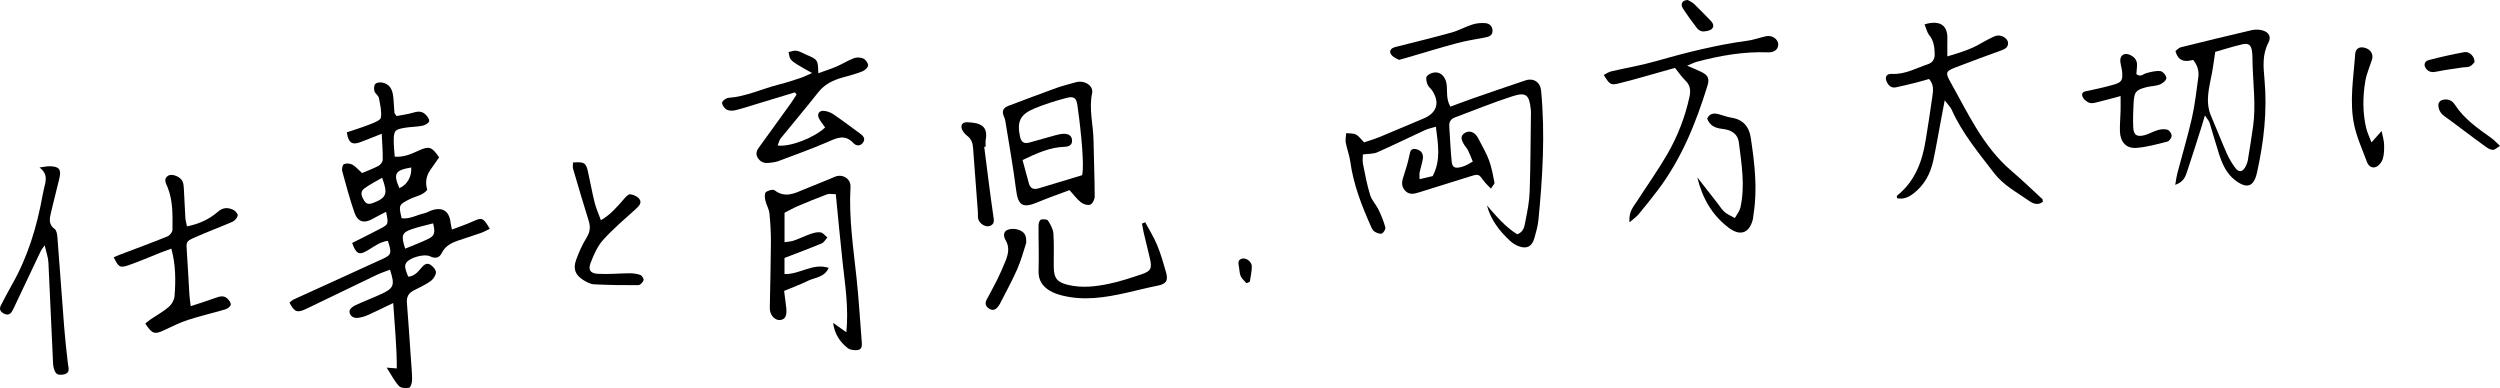<?xml version="1.0" encoding="UTF-8"?>
<svg id="_レイヤー_1" data-name="レイヤー_1" xmlns="http://www.w3.org/2000/svg" viewBox="0 0 1164.99 180.84">
  <path d="M177.88,62.32c-4.23,1.67-7.14,2.9-10.1,3.98-3.78,1.38-5.45.17-6.17-4.63,3.59-1.22,7.3-2.33,10.88-3.76,1.87-.74,4.81-1.84,5-3.11.44-2.97-.35-6.18-.96-9.23-.22-1.1-1.7-1.91-2.03-3.03-.31-1.05-.25-2.67.38-3.4.59-.68,2.23-.88,3.27-.66,3.32.72,4.77,2.85,5.17,7.13.21,2.29.29,4.59.49,6.88.03.31.34.61.94,1.59,2.43-.47,5.2-.78,7.81-1.59,2.06-.64,3.93-.74,5.5.65.95.84,2.11,2.34,1.93,3.33-.16.89-1.92,1.9-3.11,2.13-2.76.55-5.64.49-8.42.98-4.5.79-4.93,1.33-4.98,5.93-.02,2.44.29,4.88.46,7.5,4.48.36,7.94-1.4,11.45-2.96,4.63-2.06,5.95-1.61,9.24,3.31-1.32,1.88-2.74,3.86-4.12,5.87q-2.93,4.26-1.4,9.24c-2.04,2.6-5.42,2.96-8.2,4.35-5.06,2.54-5.22,2.73-3.74,8.89,3.76.53,7.05-1.56,10.58-2.32,1.19-.26,2.28-.99,3.46-1.38,5.09-1.66,8.16.39,8.77,5.76.1.84.32,1.67.61,3.21,3.43-1.31,6.58-2.34,9.58-3.71,4.46-2.04,4.97-1.95,8.08,3.37-1.39.65-2.68,1.4-4.06,1.89-3.5,1.24-7.05,2.34-10.57,3.54-3.24,1.1-6.13,2.54-7.79,5.91-1.07,2.17-2.93,2.7-5.38,1.48-2.68-1.34-9.34.58-11.02,2.84-.99,1.33-.84,2.61.78,6.64,2.69-.16,4.39-2.02,5.93-3.88,1.25-1.49,2.59-2.83,4.42-1.7,1.21.75,2.65,2.42,2.59,3.61-.07,1.44-1.32,3.23-2.58,4.12-2.44,1.72-5.24,2.94-7.9,4.34-2.29,1.2-3.26,2.98-3.05,5.64.7,8.83,1.28,17.66,1.89,26.49.22,3.18.55,6.37.52,9.56-.01,1.26-.66,3.43-1.36,3.57-1.52.32-3.88.18-4.77-.8-2.09-2.29-3.53-5.19-5.69-8.56,1.95.15,3.01.23,4.7.36.04-9.89-.98-19.6-1.67-30.48-4.63,2.22-8.18,4.03-11.83,5.63-1.58.69-3.33,1.23-5.04,1.32-1.97.1-3.57-1.23-3.5-3.19.03-.93,1.5-2.14,2.59-2.65,4-1.88,8.17-3.42,12.18-5.27,5.95-2.74,6.46-4.19,4.09-11.35-2.1.81-4.24,1.48-6.24,2.44-10.88,5.2-21.73,10.47-32.59,15.7-4.37,2.11-5.63,1.7-8-2.81.62-.47,1.22-1.13,1.96-1.47,13.86-6.34,27.76-12.59,41.6-18.97,4.01-1.85,4.14-2.69,2.28-8.36-3.61.46-6.41,2.66-9.4,4.45-3.98,2.38-5.35,1.79-7.24-3.45,4.34-2.19,8.76-4.36,13.11-6.65,3.9-2.05,3.87-2.11,2.71-7.87-2.1,1.09-4.08,2.01-5.93,3.11-4.17,2.48-7.25,1.77-8.81-2.74-2.19-6.35-3.95-12.86-5.71-19.35-.27-.99.16-2.94.81-3.23,1.07-.48,2.79-.36,3.87.21,1.5.79,2.66,2.23,4.58,3.93,2.26-.96,5.04-1.97,7.64-3.34.93-.49,1.96-1.84,1.98-2.82.08-3.64-.24-7.3-.46-12.16ZM188.81,115.87c3.92-1.64,7.55-2.94,10.97-4.66,2.79-1.41,3.07-2.81,2.06-7.13-3.36.91-6.78,1.62-10.05,2.75-4.52,1.57-4.96,2.92-2.98,9.04ZM178.06,82.83c-3.05,1.81-5.86,3.17-8.32,5.02-2.16,1.62-1.19,3.77-.03,5.67,1.19,1.95,2.74,1.62,4.57.89,5.8-2.33,6.56-4.11,3.78-11.58ZM186.11,87.67c3.6-1.5,5.82-5.37,5.52-9.63-7.56,1.29-8.47,2.88-5.52,9.63Z"/>
  <path d="M692.93,95.75c4.35,5.02,8.55,10,14.09,13.44,3.21-1.19,3.38-3.95,3.84-6.24.9-4.51,1.81-9.09,1.96-13.67.41-12.4.43-24.81.6-37.22,0-.35-.04-.71-.08-1.06-.69-6.74-2.18-8.19-8.4-6.19-9.1,2.92-17.97,6.57-26.94,9.91-1.89.71-2.79,2.04-2.65,4.09.37,5.48.57,10.97,1.12,16.43.27,2.71,1.45,3.29,4.01,2.7.86-.2,1.72-.46,2.53-.83.95-.43,1.83-1,3.31-1.82-.78-1.86-1.42-3.61-2.25-5.27-.55-1.1-1.5-1.99-2.08-3.08-.86-1.6-1.63-3.4.27-4.76,1.81-1.29,3.77-1.05,5.33.5.85.85,1.4,2.02,1.96,3.11,1.52,2.99,3.26,5.91,4.38,9.05,1.17,3.28,1.82,6.77,2.49,10.2.12.62-.78,1.43-1.63,2.87-1.33-1.4-2.46-2.37-3.31-3.54-2.45-3.37-2.41-3.41-6.48-2.14-7.11,2.22-14.21,4.44-21.32,6.66-.85.26-1.7.5-2.54.78-2.28.75-4.52,1.2-6.4-.86-1.97-2.16-1.46-4.48-.6-6.97,1.04-3,1.91-6.08,2.59-9.19.41-1.84.48-3.69,3.1-3.17,2.36.46,3.61,2.16,3.2,4.6-.35,2.09-1.04,4.12-1.48,6.2-.17.8-.03,1.67-.03,3.21,2.43-.57,4.41-1.03,6.11-1.43,3.93-7.52,2.48-14.92,1.48-23.02-1.97.61-3.66.94-5.18,1.64-7.4,3.41-14.71,7.02-22.17,10.31-1.78.79-3.98.62-6.66.98,0,1.16-.27,2.87.05,4.47.96,4.86,1.89,9.76,3.35,14.49.75,2.42,2.76,4.43,3.89,6.77,1.28,2.65,2.4,5.42,3.17,8.25.22.8-.77,2.49-1.61,2.86-.83.36-2.27-.25-3.25-.78-.71-.38-1.28-1.26-1.63-2.04-4.43-9.89-8.38-19.92-9.86-30.77-.4-2.95-1.55-5.78-2.09-8.72-.26-1.42.11-2.96.19-4.44,1.52.17,3.21-.01,4.51.62,1.34.66,2.29,2.11,3.85,3.66,2.19-.75,4.72-1.47,7.13-2.46,6.89-2.83,13.71-5.81,20.59-8.66,6.12-2.54,7.68-7.27,4.09-12.91-.66-1.04-1.84-1.82-2.26-2.92-.47-1.2-.92-3.09-.33-3.84.82-1.05,2.63-1.8,4.02-1.81,2.82-.04,4.84,2.43,5.22,5.65.38,3.27-.32,6.73,1.74,10.31,3.57-1.32,6.98-2.63,10.43-3.83,8.2-2.85,16.4-5.69,24.64-8.43,3.7-1.23,6.83.89,7.2,4.69,1.94,20.22.73,40.39-1.26,60.53-.28,2.8-1.1,5.56-1.86,8.29-1.09,3.89-3.5,5.19-7.19,3.83-1.47-.54-2.91-1.41-4.06-2.47-5-4.59-9.07-9.85-10.85-16.55Z"/>
  <path d="M388.22,150.44c1.77,1.26,3.54,2.53,6.18,4.41,1.12-11.56-.58-21.97-1.72-32.41-1.15-10.53-2.12-21.09-3.2-31.95-1.72,0-3.02-.33-4.05.06-4.62,1.72-9.19,3.6-13.74,5.53-1.94.82-3.77,1.88-6.1,3.07v13.72c1.69-.28,3.06-.31,4.29-.75,2.67-.95,5.23-2.21,7.91-3.13,1.47-.5,3.16-.96,4.62-.7,1.15.2,2.1,1.53,3.14,2.35-.86.95-1.54,2.32-2.61,2.77-5.68,2.37-11.46,4.5-17.37,6.79v7.49c7.11.29,13.12-5.3,20.62-2.87-2.11,4.57-6.51,4.45-9.76,6.06-3.47,1.72-7.13,3.04-11.03,4.67.34,2.7.63,5.13.95,7.56.49,3.82-.32,5.67-2.64,6-2.63.37-5.05-2.31-4.99-5.6.17-10.1.46-20.2.52-30.3.03-4.6-.22-9.23-.69-13.8-.21-2.04-1.45-3.96-1.9-6-.28-1.25-.48-3.21.2-3.81.96-.85,3.35-1.51,4.12-.92,4.88,3.71,9.29,1.45,13.85-.48,4.7-1.99,9.5-3.76,14.18-5.81,3.51-1.54,7.56.84,7.33,4.71-.85,14.42,1.36,28.62,2.86,42.88,1.02,9.69,1.59,19.43,2.37,29.15.13,1.65.24,3.6-1.69,3.95-1.53.28-3.66.05-4.82-.86-3.66-2.84-6.18-6.64-6.83-11.76Z"/>
  <path d="M951.96,94.04c-2.12,1.71-4.44.95-6.24-.32-5.73-4.06-12.07-7.28-16.52-13.11-7.22-9.44-14.86-18.57-19.77-29.56-.53-1.17-1.56-2.12-3.2-4.3-.75,3.93-1.26,6.61-1.76,9.29-1.18,6.27-2.24,12.57-3.58,18.81-1.3,6.06-4.1,11.31-9.09,15.22-2.31,1.81-4.78,2.94-7.78,2.3-.03-.54-.19-1.05-.05-1.16,8.32-6.61,11.76-15.75,13.38-25.82,1.1-6.83,2.19-13.66,3.13-20.5.36-2.58.83-5.31-1.52-8.09-1.95.54-4.08,1.19-6.24,1.73-3.08.77-6.17,1.54-9.28,2.17-1.74.35-3.04-.44-3.95-2.02-1.42-2.48-.64-4.4,2.17-4.25,6.14.32,11.29-2.69,16.79-4.53,2.36-.79,3.2-2.61,3.11-5-.12-3.04-.42-5.91-2.5-8.47-1.12-1.37-1.5-3.34-2.23-5.08,7.08-2.15,10.83.43,10.64,6.66-.07,2.44-.01,4.87-.01,8.27,5.97-1.78,11.09-3.34,15.8-6.17,1.8-1.08,3.71-2,5.6-2.93.62-.31,1.33-.54,2.01-.61,2.17-.22,4.7,1.43,4.85,3.25.18,2.16-1.24,2.99-3.1,3.66-7.01,2.51-13.98,5.13-20.94,7.78-4.81,1.84-5.37,2.38-2.81,6.92,8.23,14.62,15.21,30.14,28.4,41.4,4.96,4.23,9.66,8.77,14.46,13.19.2.18.13.65.23,1.27Z"/>
  <path d="M498.39,88.6c-4.93,1.86-9.94,3.57-14.8,5.63-7.01,2.98-9.18,1.56-10.1-5.79-1.35-10.71-3.29-21.34-5-32-.11-.69-.31-1.4-.61-2.03-1.16-2.44-.47-4.14,2.01-5.07,7.45-2.81,14.9-5.65,22.39-8.35,2.99-1.07,6.1-1.81,9.16-2.68,3.83-1.08,8.2,1.6,7.49,5.01-1.59,7.53.54,14.83.66,22.23.14,8.68.51,17.36.54,26.05,0,1.31-.99,3.32-2.04,3.74-1.15.46-3.2-.13-4.3-.99-1.91-1.49-3.38-3.54-5.4-5.75ZM476.5,74.58c1.05,3.87,2.01,7.42,2.98,10.96.67,2.45,2.37,2.87,4.55,2.22,6.71-2.02,13.41-4.05,20.24-6.12,1.35-6.19-1.54-28.1-2.19-32.54-.51-3.5-1.66-4.37-5.11-3.47-5.11,1.35-10.21,2.93-15.08,4.98-6.62,2.78-8.05,6.2-6.55,13.13.53,2.44,1.84,3.35,4.17,2.73,4.11-1.1,8.18-2.33,12.28-3.44,1.35-.36,2.77-.69,4.15-.68,1.92.02,3.55.86,3.63,3.07.09,2.36-1.62,2.92-3.55,2.99-6.74.22-12.69,2.9-19.52,6.17Z"/>
  <path d="M370.45,43.04c-5.69,1.73-11.39,3.45-17.08,5.18-3.56,1.08-7.1,2.26-10.7,3.15-1.28.32-2.96.31-4.05-.29-1.05-.58-2.18-2.15-2.12-3.23.05-.83,1.83-2.17,2.91-2.25,8.27-.58,15.71-4.24,23.59-6.22,3.43-.86,6.8-1.98,10.16-3.09,1.57-.52,3.05-1.3,5.26-2.26-2.79-1.59-4.81-2.65-6.73-3.85-1.19-.74-2.47-1.53-3.28-2.62-.64-.85-.64-2.18-.93-3.3,1.26-.23,2.58-.82,3.76-.61,1.53.27,2.94,1.18,4.41,1.81,5.44,2.31,5.53,2.45,5.67,8.66,2.97-1.07,5.79-1.95,8.48-3.11,2.76-1.18,5.32-2.85,8.12-3.89,1.3-.48,3.16-.41,4.4.17,1.07.5,2.26,2.13,2.2,3.2-.05.99-1.52,2.32-2.66,2.77-2.96,1.17-6.05,2-9.13,2.84-4.51,1.23-8.46,3.12-11.48,6.97-5.68,7.24-11.67,14.24-17.45,21.41-.71.88-.92,2.15-1.4,3.32,5.68.78,16.91-3.52,22.11-8.41-.95-1.36-2.08-2.68-2.86-4.18-1.04-1.98,0-3.72,2.21-3.55,1.51.12,3.15.69,4.41,1.54,4.25,2.89,8.36,5.99,12.51,9.03,1.36.99,2.58,2.24,1.52,4-1.18,1.97-3.26,1.91-4.56.5-4.16-4.52-8.07-2.3-12.48-.39-7.46,3.23-15.16,5.92-22.77,8.81-.82.31-1.72.42-2.59.56-2.52.42-4.94.59-6.66-1.95-1.73-2.56-.09-4.33,1.25-6.19,4.66-6.47,9.35-12.91,14-19.39.96-1.34,1.81-2.77,2.71-4.16-.25-.33-.51-.65-.76-.98Z"/>
  <path d="M1027.48,53.81c-.76,2.52-1.22,4.14-1.73,5.74-2.21,6.92-4.37,13.86-6.68,20.75-.77,2.29-1.77,4.59-5.42,5.84.41-2.3.6-3.93,1.01-5.49,2.25-8.57,4.81-17.06,6.77-25.69,1.4-6.2,2.1-12.57,2.97-18.89.4-2.9-.32-5.6-2.41-8.16-3.73,1.05-6.98.72-8.23-4.14.81-.59,1.54-1.49,2.43-1.72,11-2.74,22.02-5.43,33.07-7.99,1.63-.38,3.55-.35,5.15.13,3,.89,4.08,3.02,2.64,5.74-2.93,5.57-2.31,11.42-1.79,17.21,1.32,14.66-.33,29.04-3.51,43.3-1.48,6.65-4.68,7.72-10.16,3.56-4.15-3.15-6.08-7.76-7.62-12.51-1.53-4.72-2.81-9.52-4.3-14.25-.29-.91-1.05-1.68-2.18-3.43ZM1032.28,24.18c-.59,3.93-.94,6.81-1.47,9.65-1.25,6.76-3.4,13.46-.41,20.34,2.47,5.68,4.68,11.48,7.19,17.15,1.07,2.41,2.42,4.75,4,6.86,1.75,2.34,3.47,2.04,4.84-.58.49-.93.89-1.97,1.06-3,.87-5.24,1.72-10.48,2.45-15.74,1.37-9.92-.04-19.82-.27-29.72-.04-1.77,0-3.57-.25-5.31-.41-2.81-1.62-3.85-4.39-3.21-4.6,1.06-9.11,2.52-12.74,3.56Z"/>
  <path d="M87.11,105.49c5.59-1.11,10.4-3.28,14.37-6.77,2.49-2.19,4.78-2.08,7.27-.92.94.44,2.16,1.89,2.02,2.65-.2,1.09-1.34,2.4-2.41,2.87-5.83,2.56-11.81,4.75-17.63,7.34-4.13,1.84-3.97,2.02-3.67,6.46.46,6.73.79,13.46,1.2,20.19.09,1.52.34,3.03.61,5.37,4.28-1.42,7.95-2.55,11.55-3.87,1.94-.71,3.83-1.25,5.48.27.82.75,1.78,2.06,1.63,2.93-.15.86-1.52,1.84-2.54,2.15-5.75,1.71-11.63,3.04-17.33,4.9-3.86,1.26-7.54,3.1-11.22,4.83-4.41,2.07-5.55,1.76-8.74-3.14.88-.68,1.76-1.44,2.71-2.08,2.77-1.89,5.77-3.5,8.28-5.69,1.35-1.17,2.52-3.23,2.65-4.98.55-7.22.59-14.47-1.49-22.13-1.89.69-3.52,1.25-5.11,1.88-4.95,1.95-9.82,4.13-14.84,5.84-4.09,1.39-4.62.92-6.91-3.71.92-.39,1.81-.8,2.73-1.15,7.44-2.83,14.92-5.57,22.3-8.56,1.06-.43,2.34-2.03,2.35-3.09.03-6.71.31-13.48-2.31-19.9-.72-1.76-1.99-3.71.2-5.24,1.78-1.24,5.81.33,6.82,2.63.48,1.09.54,2.41.61,3.63.26,4.43.41,8.86.68,13.29.07,1.18.43,2.35.74,3.99Z"/>
  <path d="M759.34,103.61c-.47-4.99,1.89-7.34,3.56-9.94,4.69-7.3,9.75-14.38,14.08-21.88,4.8-8.3,8.26-17.23,10.31-26.66.66-3.03.35-5.49-2.02-7.73-1.65-1.56-2.92-3.53-4.72-5.76-4.74,1.34-9.63,2.74-14.53,4.1-3.92,1.09-7.83,2.22-11.78,3.16-3.66.86-4.18.49-6.89-3.99,1.2-.58,2.29-1.38,3.5-1.66,6.71-1.57,13.54-2.69,20.15-4.57,14.32-4.08,28.71-7.76,43.5-9.73,2.26-.3,4.45-1.09,6.69-1.62,1.02-.24,2.06-.61,3.08-.56,2.6.11,4.62,2.23,4.37,4.38-.23,2.03-2.04,3.35-4.71,3.25-11.27-.44-22.22,1.48-33.04,4.34-1.29.34-2.5.99-4.7,1.87,2.85,1.24,4.78,2,6.63,2.91,3.16,1.55,3.87,3.12,2.84,6.44-5.35,17.36-12.1,34.06-23.16,48.69-2.88,3.81-5.89,7.54-8.94,11.22-.96,1.15-2.25,2.02-4.23,3.75Z"/>
  <path d="M20.82,114.32c-1.06,1.52-1.51,2.01-1.78,2.58-4.11,8.64-8.19,17.29-12.29,25.94-.38.8-.75,1.61-1.21,2.36-.89,1.45-2.16,1.72-3.66.97-1.69-.84-2.4-2.08-1.45-3.89,1.65-3.14,3.25-6.31,5.01-9.38,7.51-13.08,11.78-27.27,14.43-42.02.28-1.57.67-3.12,1.04-4.67.67-2.82.97-5.56-2.5-8.17,2.25-.28,3.55-.6,4.83-.57,4.33.11,5.41,1.43,4.44,5.62-1.24,5.35-2.71,10.64-3.93,15.99-.62,2.73-1.28,5.49,1.74,7.65.9.64,1.16,2.51,1.27,3.85,1.1,13.95,2.05,27.92,3.15,41.87.44,5.65,1.08,11.28,1.73,16.92.2,1.76,1.06,3.82-.88,4.78-1.22.61-3.54.72-4.39-.04-1.08-.96-1.55-3.01-1.63-4.63-.79-15.74-1.38-31.5-2.18-47.24-.12-2.34-1-4.65-1.75-7.94Z"/>
  <path d="M533.67,103.58c1.88,3.53,4.03,6.94,5.55,10.62,1.69,4.07,2.92,8.35,4.13,12.6,1.17,4.08.04,5.53-3.92,6.32-4.85.97-9.64,2.21-14.46,3.3-9.9,2.24-19.85,3.83-29.94,1.3-2.03-.51-4.11-1.2-5.89-2.28-3.34-2.03-5.31-4.85-5.17-9.16.23-7.07-.06-14.16-.02-21.24,0-.94.47-2.47,1.08-2.68,1-.34,2.91-.22,3.33.43,1.18,1.82,2.38,3.97,2.53,6.06.36,5.29.08,10.61.17,15.92.09,5.05,1.8,6.83,6.65,7.99,6.4,1.54,12.73.81,18.97-.49,5.18-1.07,10.25-2.77,15.28-4.45,4.34-1.45,4.94-2.74,3.94-7.19-.9-3.97-1.93-7.91-2.86-11.88-.35-1.5-.58-3.04-.87-4.56.5-.21,1.01-.42,1.51-.62Z"/>
  <path d="M267.01,75.73c5.19-.39,6.01.06,6.94,4.11,1.11,4.84,1.94,9.74,3.14,14.55.66,2.66,1.83,5.19,2.93,8.22,4.69-2.73,7.55-6.27,10.56-9.67.88-1,2.12-2.51,3.07-2.42,1.54.14,3.46,1.07,4.34,2.29,1.19,1.66-.13,3.15-1.59,4.47-5.25,4.74-10.69,9.34-15.41,14.59-2.63,2.92-4.31,6.87-5.76,10.62-1.24,3.21-.18,4.89,3.26,5.1,4.92.31,9.88-.23,14.83-.25,1.71,0,3.5.22,5.08.79.75.27,1.7,1.84,1.49,2.46-.33.96-1.56,2.28-2.42,2.29-6.89.05-13.79-.05-20.67-.39-1.66-.08-3.4-1.03-4.89-1.94-3.85-2.36-4.98-5.27-3.42-9.52,1.28-3.47,2.77-6.95,4.73-10.07,1.67-2.66,2.06-5.04,1.13-7.99-2.54-8.09-4.93-16.23-7.32-24.37-.23-.79-.03-1.7-.03-2.87Z"/>
  <path d="M988.18,44.76c-3.81,1.02-6.5,1.79-9.22,2.44-1.71.4-3.6,1.16-5.15.75-1.4-.37-3.15-1.92-3.48-3.27-.52-2.1,1.65-2.12,3.23-2.47,3.8-.82,7.61-1.67,11.35-2.75,3.71-1.07,4.27-1.94,4.03-5.72-.11-1.75-.75-3.47-.89-5.22-.21-2.57,1.73-4.04,4.11-3.1,2.3.91,3.88,2.51,3.69,5.25-.09,1.36-.21,2.71-.3,3.88,2.07,1.57,3.23-.11,4.65-.48,2.16-.56,4.46-1.18,6.59-.92,1.1.13,2.76,2.12,2.74,3.24-.02,1.05-1.76,2.49-3.04,2.99-1.95.75-4.18.71-6.24,1.24-4.94,1.27-5.71,2.17-5.99,7.3-.21,3.72-.33,7.46-.19,11.18.15,3.76,1.55,4.82,5.15,3.93,2.2-.54,4.21-1.83,6.4-2.44,1.42-.4,3.13-.55,4.48-.11.89.29,1.89,1.84,1.88,2.81-.01.94-1.11,2.47-1.99,2.69-4.79,1.21-9.63,2.59-14.52,2.94-4.71.34-7.46-2.85-7.59-7.7-.08-3.19.22-6.38.31-9.58.05-1.9,0-3.81,0-6.87Z"/>
  <path d="M790.94,82.65c3.13,4.02,6.26,8.04,9.4,12.05,1.09,1.4,2.03,2.99,3.35,4.11,1.38,1.17,3.16,1.88,4.76,2.79.89-1.65,2.2-3.21,2.59-4.97,2.23-10.07.53-20.1-.72-30.11-.57-4.52-3.9-6.06-7.89-6.49-3.23-.35-5.73-1.54-6.89-4.79,1.23-2.58,3.25-2.58,5.45-2.01,1.88.49,3.71,1.27,5.62,1.55,5.52.81,8.44,4.08,9.24,9.41,1.77,11.76,3.2,23.53,1.32,35.43-.14.87-.15,1.78-.36,2.63-1.58,6.31-5.79,7.93-11.06,4.01-7.92-5.9-12.51-14.02-14.81-23.61Z"/>
  <path d="M1105.09,66.36c1.71-1.92,2.83-3.17,4.73-5.31.53,2.67,1.11,4.42,1.16,6.19.06,2.28.04,4.67-.6,6.82-.43,1.45-1.75,3.07-3.1,3.7-1.77.82-3.55-.3-4.24-2.18-2.13-5.8-4.79-11.51-6.03-17.5-2.25-10.88-.26-21.88.49-32.82.18-2.65,1.97-3.68,4.48-3,2.79.76,4.16,3.04,3.35,5.58-1.07,3.33-2.54,6.59-3.11,10.01-1.2,7.2-1.27,14.49.37,21.66.49,2.14,1.51,4.15,2.52,6.85Z"/>
  <path d="M458.65,68.43c1.38,10.68,2.66,21.38,4.21,32.04.31,2.11.82,3.89-1.59,4.82-1.9.73-4.78-.95-5.4-3.19-.28-.99-.09-2.11-.17-3.16-.75-10.05-1.54-20.1-2.27-30.16-.16-2.23-.87-4.09-2.73-5.5-.83-.63-1.56-1.48-2.1-2.37-1.3-2.17-.37-4.06,2.11-3.96,6.14.25,9.81,1.74,8.64,8.22-.19,1.03-.03,2.12-.03,3.18-.22.02-.45.05-.67.07Z"/>
  <path d="M651.97,27.91c-.9-.52-2.27-.99-3.19-1.91-1.76-1.76-1.07-3.45,1.43-4.09,8.72-2.21,17.47-4.33,26.14-6.73,3.36-.93,6.47-2.72,9.81-3.77,1.93-.6,4.11-.81,6.13-.62,1.84.17,3.24,1.53,3.22,3.61-.03,2.3-1.8,2.73-3.62,3.09-4.32.83-8.7,1.49-12.94,2.63-7.84,2.1-15.6,4.5-23.4,6.77-1.01.29-2.02.57-3.57,1.01Z"/>
  <path d="M478.22,113.18c-1.18,3.52-2.33,8.01-4.17,12.2-2.41,5.51-5.35,10.78-8.07,16.15-.24.47-.55.91-.87,1.33-1.1,1.44-2.46,2.06-4.14,1.01-1.56-.98-2.13-2.38-1.25-4.1,1.62-3.15,3.39-6.22,4.95-9.39,1.4-2.86,2.7-5.77,3.88-8.73,1.27-3.18,2.05-6.36.08-9.69-.92-1.55-1.31-3.74.61-4.72,1.36-.69,3.4-.75,4.91-.31,3.21.94,4.26,2.62,4.05,6.24Z"/>
  <path d="M1164.99,67.98c-1.47.88-2.4,1.89-3.3,1.87-1.12-.03-2.34-.75-3.31-1.44-3.87-2.77-7.66-5.65-11.49-8.5-2.54-1.89-5.04-3.82-7.63-5.64-2.05-1.44-3.12-3.36-2.97-5.8.04-.66.92-1.6,1.6-1.82,2.46-.8,4.7,0,6.05,2.1,4.33,6.73,10.76,11.09,17.07,15.61,1.24.89,2.28,2.06,3.98,3.62Z"/>
  <path d="M1153.15,28.96c-.49.47-1.19,1.48-2.16,1.97-.89.45-2.07.31-3.12.46-4,.61-8.04,1.09-12,1.91-1.87.39-3.46.59-4.91-.83-1.73-1.7-1.47-3.87.85-4.48,5.47-1.43,10.99-2.67,16.55-3.69,2.34-.43,4.78,1.91,4.79,4.65Z"/>
  <path d="M786.49,0c.7.43,2.03.97,3,1.89,2.55,2.41,4.92,5,7.41,7.47,1.24,1.23,2.18,2.79.81,4.1-.93.89-2.72,1.16-4.13,1.19-.91.02-2.13-.68-2.72-1.44-2.33-3.01-4.58-6.1-6.63-9.3-1.27-1.98-.37-3.82,2.26-3.91Z"/>
  <path d="M580.82,131.96c-.9-1.06-2.05-2-2.62-3.21-.57-1.23-.59-2.72-.81-4.1-.28-1.72-.92-3.7,1.65-4.18,1.88-.35,4.32,1.63,4.31,3.72-.01,2.37-.6,4.74-.93,7.11-.53.22-1.06.44-1.6.67Z"/>
</svg>